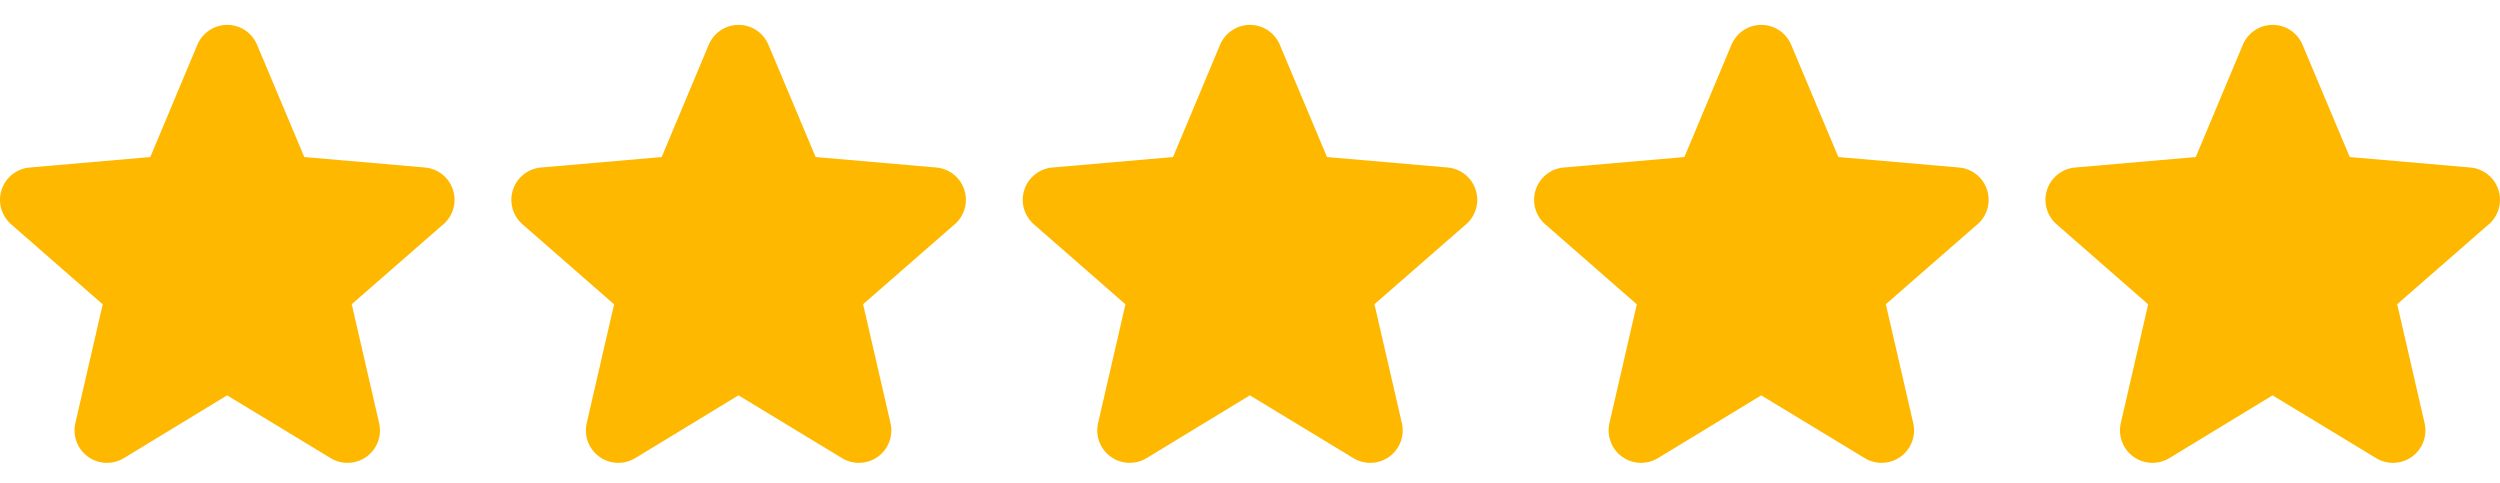 <svg xmlns="http://www.w3.org/2000/svg" width="88" height="17" viewBox="0 0 88 17" fill="none"><path d="M15.6 7.899L12.381 10.708L13.345 14.891C13.396 15.11 13.382 15.338 13.303 15.549C13.225 15.759 13.086 15.942 12.905 16.074C12.723 16.206 12.507 16.282 12.283 16.291C12.058 16.301 11.836 16.245 11.644 16.129L7.995 13.916L4.355 16.129C4.163 16.245 3.94 16.301 3.716 16.291C3.492 16.282 3.275 16.206 3.094 16.074C2.912 15.942 2.773 15.759 2.695 15.549C2.617 15.338 2.602 15.11 2.653 14.891L3.616 10.712L0.396 7.899C0.226 7.752 0.103 7.558 0.042 7.341C-0.018 7.125 -0.014 6.895 0.056 6.681C0.125 6.467 0.256 6.278 0.433 6.139C0.609 5.999 0.822 5.914 1.046 5.896L5.291 5.528L6.947 1.576C7.034 1.369 7.18 1.192 7.367 1.067C7.554 0.943 7.774 0.876 7.998 0.876C8.223 0.876 8.443 0.943 8.63 1.067C8.816 1.192 8.962 1.369 9.049 1.576L10.711 5.528L14.954 5.896C15.178 5.914 15.391 5.999 15.567 6.139C15.744 6.278 15.875 6.467 15.944 6.681C16.014 6.895 16.018 7.125 15.958 7.341C15.897 7.558 15.774 7.752 15.604 7.899H15.6Z" fill="#FFB800"></path><path d="M33.6 7.899L30.381 10.708L31.345 14.891C31.396 15.11 31.382 15.338 31.303 15.549C31.225 15.759 31.087 15.942 30.905 16.074C30.723 16.206 30.507 16.282 30.282 16.291C30.058 16.301 29.836 16.245 29.644 16.129L25.995 13.916L22.355 16.129C22.163 16.245 21.94 16.301 21.716 16.291C21.492 16.282 21.275 16.206 21.094 16.074C20.912 15.942 20.773 15.759 20.695 15.549C20.617 15.338 20.602 15.11 20.653 14.891L21.616 10.712L18.396 7.899C18.226 7.752 18.103 7.558 18.042 7.341C17.982 7.125 17.986 6.895 18.056 6.681C18.125 6.467 18.256 6.278 18.433 6.139C18.609 5.999 18.822 5.914 19.047 5.896L23.291 5.528L24.948 1.576C25.034 1.369 25.18 1.192 25.367 1.067C25.554 0.943 25.773 0.876 25.998 0.876C26.223 0.876 26.442 0.943 26.63 1.067C26.817 1.192 26.962 1.369 27.049 1.576L28.711 5.528L32.953 5.896C33.178 5.914 33.391 5.999 33.567 6.139C33.744 6.278 33.875 6.467 33.944 6.681C34.014 6.895 34.018 7.125 33.958 7.341C33.897 7.558 33.774 7.752 33.604 7.899H33.6Z" fill="#FFB800"></path><path d="M51.6 7.899L48.381 10.708L49.345 14.891C49.396 15.11 49.382 15.338 49.303 15.549C49.225 15.759 49.087 15.942 48.905 16.074C48.723 16.206 48.507 16.282 48.282 16.291C48.058 16.301 47.836 16.245 47.644 16.129L43.995 13.916L40.355 16.129C40.163 16.245 39.94 16.301 39.716 16.291C39.492 16.282 39.275 16.206 39.094 16.074C38.912 15.942 38.773 15.759 38.695 15.549C38.617 15.338 38.602 15.11 38.653 14.891L39.616 10.712L36.396 7.899C36.226 7.752 36.103 7.558 36.042 7.341C35.982 7.125 35.986 6.895 36.056 6.681C36.125 6.467 36.256 6.278 36.433 6.139C36.609 5.999 36.822 5.914 37.047 5.896L41.291 5.528L42.947 1.576C43.034 1.369 43.18 1.192 43.367 1.067C43.554 0.943 43.773 0.876 43.998 0.876C44.223 0.876 44.443 0.943 44.63 1.067C44.816 1.192 44.962 1.369 45.049 1.576L46.711 5.528L50.953 5.896C51.178 5.914 51.391 5.999 51.567 6.139C51.744 6.278 51.875 6.467 51.944 6.681C52.014 6.895 52.018 7.125 51.958 7.341C51.897 7.558 51.774 7.752 51.604 7.899H51.6Z" fill="#FFB800"></path><path d="M69.6 7.899L66.381 10.708L67.345 14.891C67.396 15.11 67.382 15.338 67.303 15.549C67.225 15.759 67.087 15.942 66.905 16.074C66.723 16.206 66.507 16.282 66.282 16.291C66.058 16.301 65.836 16.245 65.644 16.129L61.995 13.916L58.355 16.129C58.163 16.245 57.94 16.301 57.716 16.291C57.492 16.282 57.275 16.206 57.094 16.074C56.912 15.942 56.773 15.759 56.695 15.549C56.617 15.338 56.602 15.11 56.653 14.891L57.616 10.712L54.396 7.899C54.226 7.752 54.103 7.558 54.042 7.341C53.982 7.125 53.986 6.895 54.056 6.681C54.125 6.467 54.256 6.278 54.433 6.139C54.609 5.999 54.822 5.914 55.047 5.896L59.291 5.528L60.947 1.576C61.034 1.369 61.18 1.192 61.367 1.067C61.554 0.943 61.773 0.876 61.998 0.876C62.223 0.876 62.443 0.943 62.63 1.067C62.816 1.192 62.962 1.369 63.049 1.576L64.711 5.528L68.954 5.896C69.178 5.914 69.391 5.999 69.567 6.139C69.744 6.278 69.875 6.467 69.944 6.681C70.014 6.895 70.018 7.125 69.958 7.341C69.897 7.558 69.774 7.752 69.604 7.899H69.6Z" fill="#FFB800"></path><path d="M87.6 7.899L84.381 10.708L85.345 14.891C85.396 15.11 85.382 15.338 85.303 15.549C85.225 15.759 85.087 15.942 84.905 16.074C84.723 16.206 84.507 16.282 84.282 16.291C84.058 16.301 83.836 16.245 83.644 16.129L79.995 13.916L76.355 16.129C76.163 16.245 75.94 16.301 75.716 16.291C75.492 16.282 75.275 16.206 75.094 16.074C74.912 15.942 74.773 15.759 74.695 15.549C74.617 15.338 74.602 15.11 74.653 14.891L75.616 10.712L72.396 7.899C72.226 7.752 72.103 7.558 72.042 7.341C71.982 7.125 71.986 6.895 72.056 6.681C72.125 6.467 72.256 6.278 72.433 6.139C72.609 5.999 72.822 5.914 73.046 5.896L77.291 5.528L78.948 1.576C79.034 1.369 79.18 1.192 79.367 1.067C79.554 0.943 79.773 0.876 79.998 0.876C80.223 0.876 80.442 0.943 80.629 1.067C80.817 1.192 80.962 1.369 81.049 1.576L82.711 5.528L86.954 5.896C87.178 5.914 87.391 5.999 87.567 6.139C87.744 6.278 87.875 6.467 87.944 6.681C88.014 6.895 88.018 7.125 87.958 7.341C87.897 7.558 87.774 7.752 87.604 7.899H87.6Z" fill="#FFB800"></path></svg>